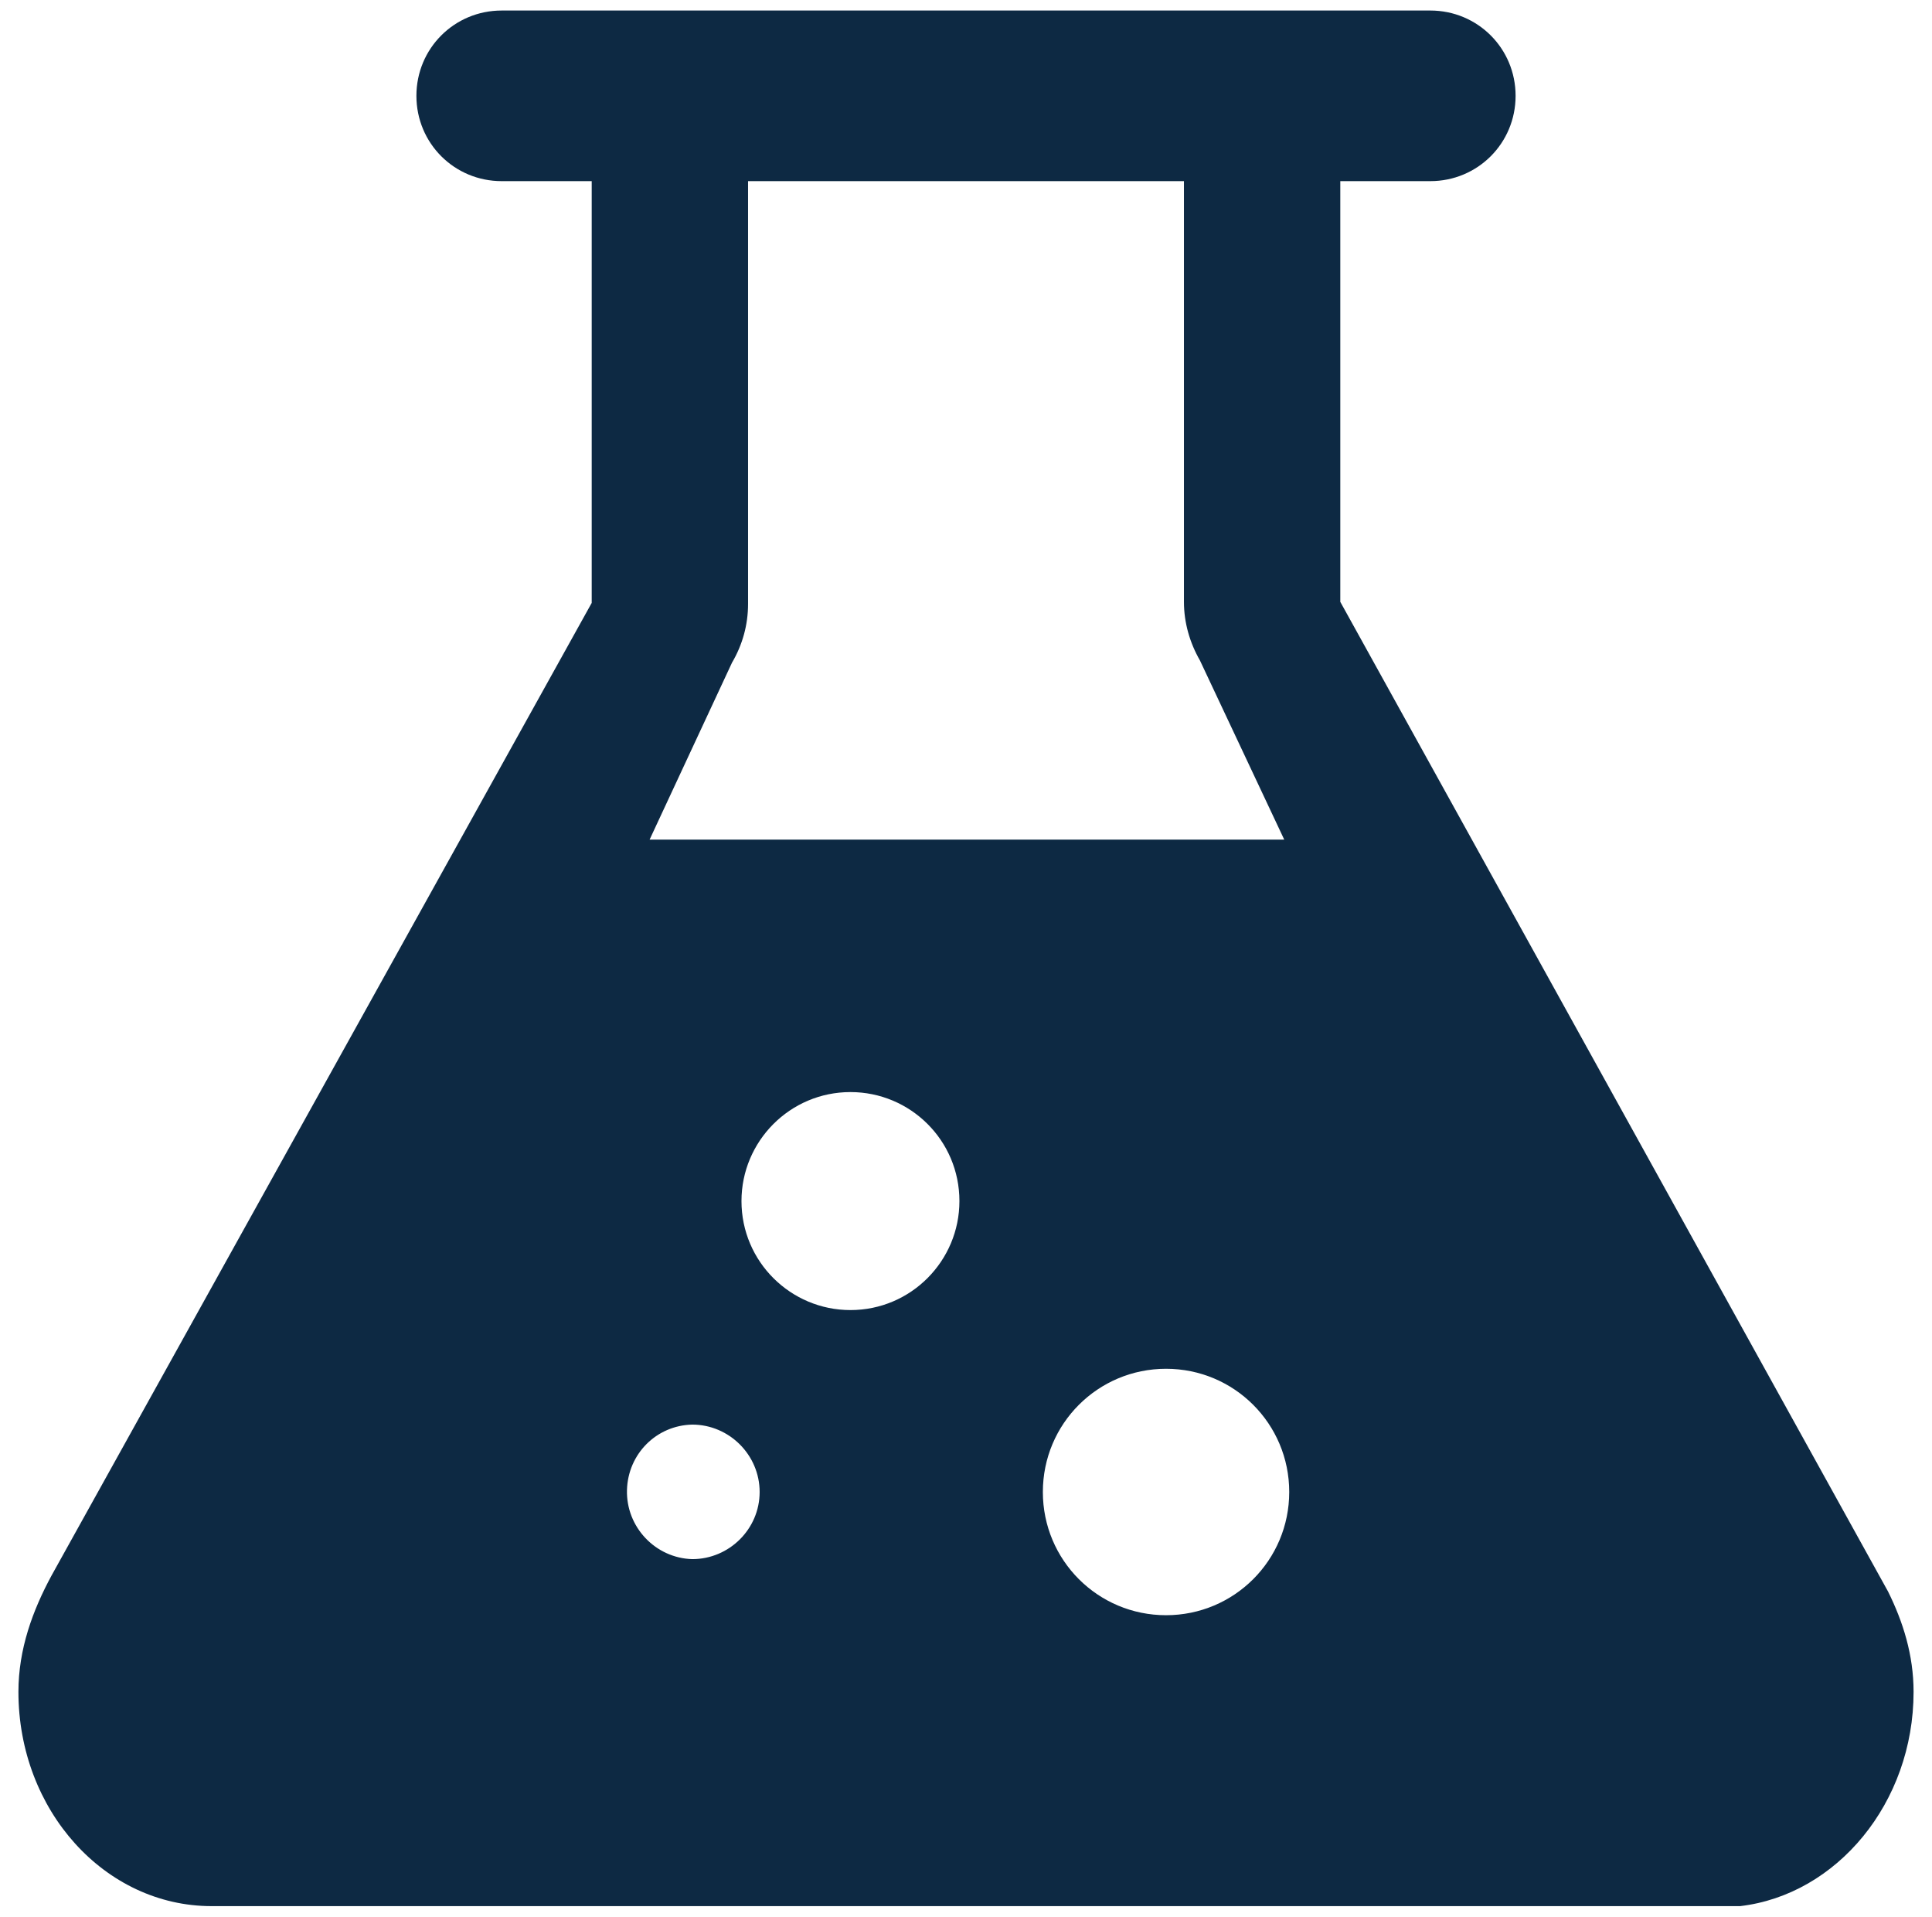 <?xml version="1.0" encoding="utf-8"?>
<!-- Generator: Adobe Illustrator 25.0.0, SVG Export Plug-In . SVG Version: 6.00 Build 0)  -->
<svg version="1.1" id="图层_1" xmlns="http://www.w3.org/2000/svg" xmlns:xlink="http://www.w3.org/1999/xlink" x="0px" y="0px"
	 viewBox="0 0 734 728" style="enable-background:new 0 0 734 728;" xml:space="preserve">
<style type="text/css">
	.st0{fill:#0d2943;}
</style>
<g>
	<path class="st0" d="M717.3,604.5L509.2,228.6V68.8h34.2c18,0,32.4-14.4,32.4-32.4c0-18-14.4-32.4-32.4-32.4H190.6
		c-18,0-32.4,14.4-32.4,32.4c0,18,14.4,32.4,32.4,32.4h34.2V229L19.6,598.4C12.4,611.7,7,626.4,7,642.6c0,45,32.8,81.4,73.4,81.4
		h580.7c36.7-4.3,65.9-39.2,65.9-81.4C727,628.6,723,616,717.3,604.5L717.3,604.5z M278.1,251.7c4-6.8,6.1-14.4,6.1-22.3V68.8h165.6
		v159.8c0,7.9,2.2,15.5,6.1,22.3l32,68H246.8L278.1,251.7z M263,592.2c-14-0.4-25.2-12.2-24.8-26.3c0.4-13.7,11.2-24.5,24.8-24.8
		c14,0,25.6,11.5,25.6,25.6S277,592.2,263,592.2L263,592.2z M364.5,456.2c0,22.7-18.4,41.4-41.4,41.4c-22.7,0-41.4-18.4-41.4-41.4
		c0-22.7,18.4-41.4,41.4-41.4C345.8,414.8,364.5,433.1,364.5,456.2C364.5,455.8,364.5,456.2,364.5,456.2L364.5,456.2z M443,613.5
		c-25.9,0-46.8-20.9-46.8-46.8c0-25.9,20.9-46.8,46.8-46.8c25.9,0,46.8,20.9,46.8,46.8C489.8,592.6,468.9,613.5,443,613.5L443,613.5
		z M443,613.5"/>
</g>
</svg>
